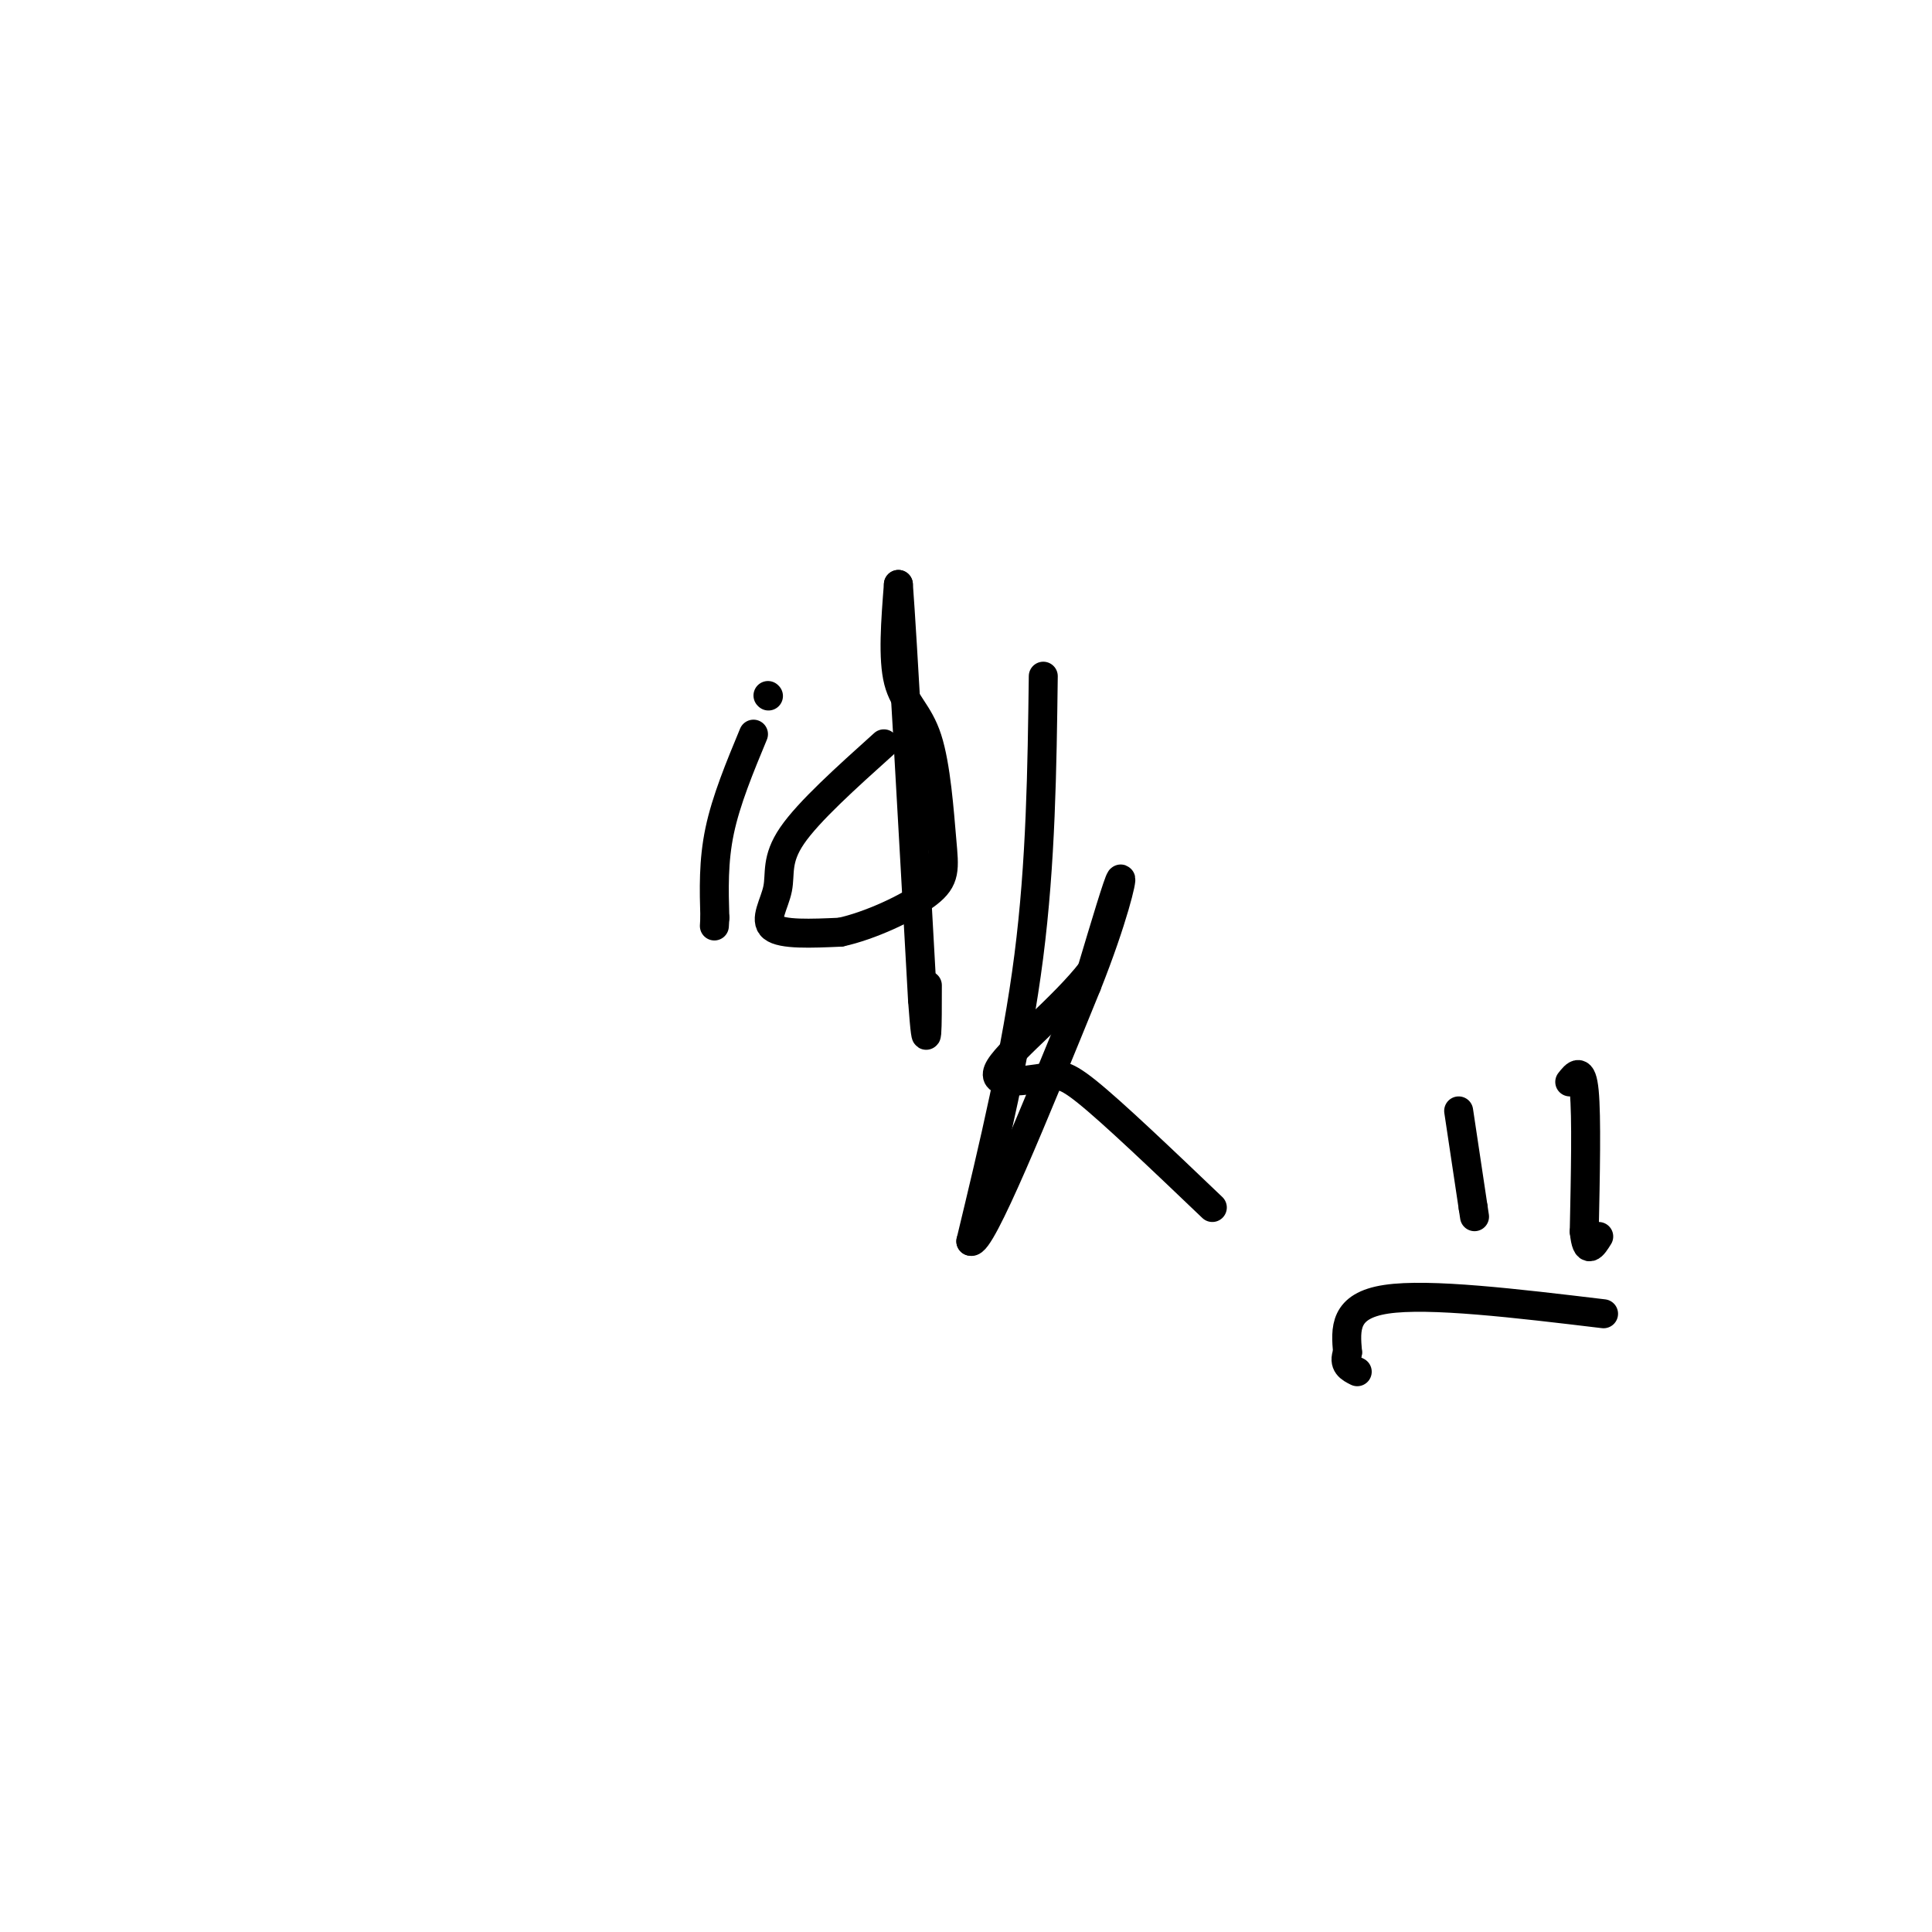 <svg viewBox='0 0 400 400' version='1.1' xmlns='http://www.w3.org/2000/svg' xmlns:xlink='http://www.w3.org/1999/xlink'><g fill='none' stroke='#000000' stroke-width='6' stroke-linecap='round' stroke-linejoin='round'><path d='M159,144c0.000,0.000 0.100,0.100 0.1,0.1'/><path d='M156,152c-2.833,6.833 -5.667,13.667 -7,20c-1.333,6.333 -1.167,12.167 -1,18'/><path d='M148,190c-0.167,3.000 -0.083,1.500 0,0'/><path d='M183,154c-7.804,7.018 -15.607,14.036 -19,19c-3.393,4.964 -2.375,7.875 -3,11c-0.625,3.125 -2.893,6.464 -1,8c1.893,1.536 7.946,1.268 14,1'/><path d='M174,193c6.038,-1.297 14.132,-5.038 18,-8c3.868,-2.962 3.511,-5.144 3,-11c-0.511,-5.856 -1.176,-15.384 -3,-21c-1.824,-5.616 -4.807,-7.319 -6,-12c-1.193,-4.681 -0.597,-12.341 0,-20'/><path d='M186,121c0.833,11.000 2.917,48.500 5,86'/><path d='M191,207c1.000,13.833 1.000,5.417 1,-3'/><path d='M216,140c-0.250,19.250 -0.500,38.500 -3,58c-2.500,19.500 -7.250,39.250 -12,59'/><path d='M201,257c2.000,1.000 13.000,-26.000 24,-53'/><path d='M225,204c5.556,-13.978 7.444,-22.422 7,-22c-0.444,0.422 -3.222,9.711 -6,19'/><path d='M226,201c-5.600,7.311 -16.600,16.089 -19,20c-2.400,3.911 3.800,2.956 10,2'/><path d='M217,223c2.178,-0.089 2.622,-1.311 8,3c5.378,4.311 15.689,14.156 26,24'/><path d='M302,230c0.000,0.000 3.000,20.000 3,20'/><path d='M305,250c0.500,3.333 0.250,1.667 0,0'/><path d='M325,224c1.250,-1.583 2.500,-3.167 3,2c0.500,5.167 0.250,17.083 0,29'/><path d='M328,255c0.500,5.000 1.750,3.000 3,1'/><path d='M332,272c-18.083,-2.167 -36.167,-4.333 -45,-3c-8.833,1.333 -8.417,6.167 -8,11'/><path d='M279,280c-1.000,2.500 0.500,3.250 2,4'/></g>
</svg>